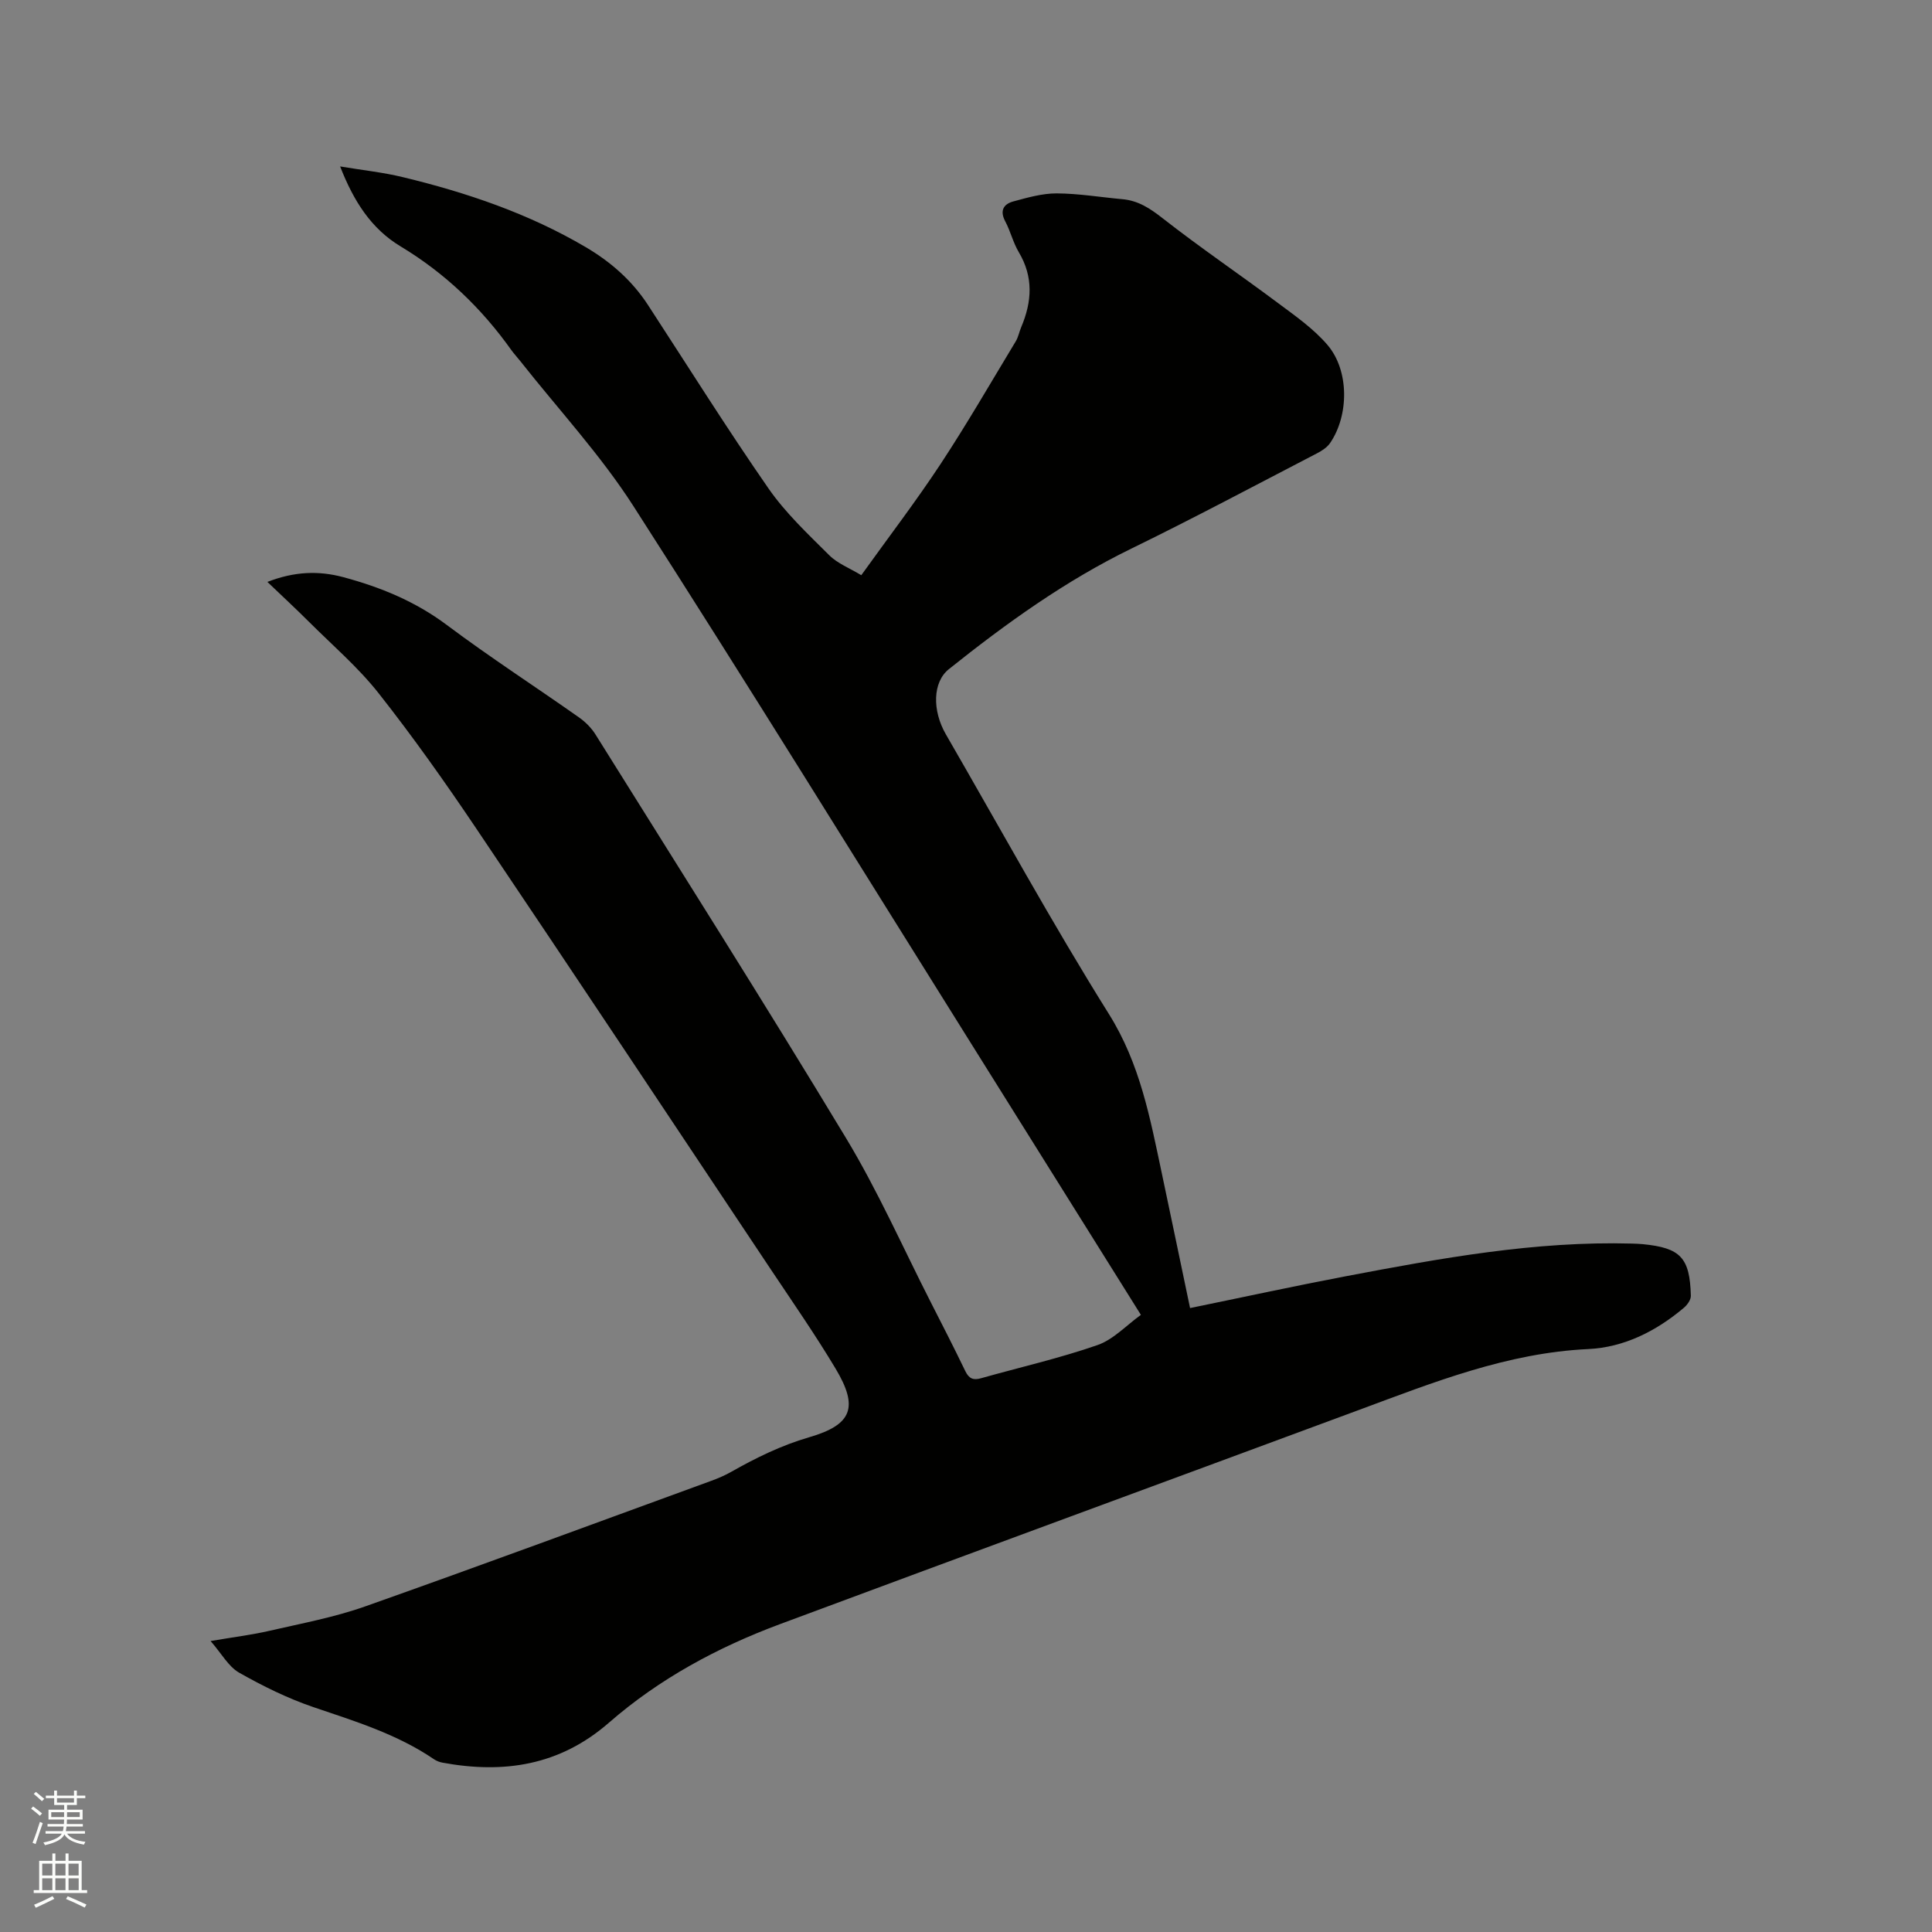 <svg enable-background="new 0 0 400 400" viewBox="0 0 400 400" xmlns="http://www.w3.org/2000/svg"><rect x="0" y="0" width="400" height="400" fill="#808080" stroke="none"/><path d="m6.44 374.46.42-.45c.65.47 1.27.95 1.85 1.44l-.45.49c-.65-.56-1.25-1.06-1.82-1.48m.93 7.33-.63-.26c.55-1.36 1.05-2.8 1.52-4.33.19.1.38.19.59.27-.46 1.29-.95 2.73-1.48 4.32m-.38-10.38.44-.42c.43.34 1.01.82 1.74 1.44l-.49.49c-.53-.51-1.09-1.01-1.69-1.51m2.5.35h1.72v-1.04h.59v1.04h3.52v-1.04h.59v1.04h1.75v.53h-1.75v1.42h-2.03v.97h3.22v2.03h-3.24c0 .35-.01.66-.03.93h3.32v.53h-3.37c-.03.27-.08.58-.15.94h3.96v.53h-3.71c.67.92 1.93 1.48 3.79 1.68-.13.24-.23.44-.29.59-2.13-.38-3.48-1.08-4.04-2.12-.43.97-1.77 1.72-4.03 2.23-.09-.19-.2-.37-.33-.55 2.1-.42 3.37-1.03 3.81-1.83h-3.36v-.53h3.58c.08-.29.13-.61.16-.94h-3.33v-.53h3.39c.02-.27.04-.58.04-.93h-3.23v-2.03h3.25v-.97h-2.07v-1.42h-1.73zm1.12 3.44v1h2.65c.01-.3.02-.44.01-.4v-.25-.35zm1.19-2h3.52v-.91h-3.52zm4.71 2h-2.63v.59c0 .15-.01.28-.01.4h2.64z" fill="#fbfcfa"/><path d="m13.56 383.74h.63v1.52h2.72v6.07h1.13v.6h-11.06v-.6h1.13v-6.07h2.73v-1.52h.63v1.52h2.1v-1.52zm-2.69 8.83.38.56c-1.24.63-2.53 1.25-3.85 1.85-.1-.21-.21-.42-.34-.63 1.36-.55 2.63-1.15 3.81-1.78m-2.13-4.27h2.1v-2.45h-2.1zm0 3.04h2.1v-2.46h-2.1zm2.72-3.04h2.1v-2.45h-2.1zm0 3.04h2.1v-2.46h-2.1zm6.07 3.6c-1.41-.71-2.7-1.3-3.86-1.78l.35-.56c1.45.62 2.75 1.19 3.88 1.72zm-1.25-9.09h-2.1v2.45h2.1zm-2.09 5.49h2.1v-2.46h-2.1z" fill="#fbfcfa"/><path d="m43.6 339.76c4.71-.81 8.48-1.27 12.15-2.11 6.68-1.54 13.48-2.8 19.91-5.08 23.95-8.47 47.78-17.29 71.65-26 1.38-.51 2.76-1.09 4.04-1.82 5.16-2.92 10.39-5.5 16.17-7.18 8.92-2.59 10.28-6.2 5.47-14.23-4.19-6.99-8.85-13.71-13.38-20.49-20.34-30.51-40.63-61.05-61.11-91.47-6.39-9.49-13.02-18.86-20.1-27.84-4.24-5.38-9.54-9.92-14.42-14.79-2.69-2.69-5.48-5.26-8.62-8.27 5.6-2.18 10.61-2.35 15.7-.99 7.71 2.07 14.92 5.02 21.44 9.9 8.9 6.67 18.26 12.72 27.36 19.13 1.34.94 2.6 2.2 3.46 3.59 17.35 27.77 34.88 55.42 51.8 83.45 6.61 10.94 11.81 22.73 17.63 34.14 2.41 4.72 4.82 9.43 7.12 14.2.75 1.55 1.66 1.9 3.24 1.45 8.05-2.27 16.24-4.13 24.12-6.87 3.3-1.15 5.98-4.1 8.98-6.25-11.94-19.08-23.56-37.67-35.2-56.26-23.23-37.09-46.21-74.34-69.85-111.16-6.83-10.65-15.57-20.07-23.44-30.05-.59-.75-1.25-1.45-1.81-2.22-6.2-8.73-13.76-15.98-22.99-21.54-6.03-3.63-9.69-9.31-12.5-16.54 4.66.78 8.9 1.22 13 2.22 13.22 3.19 26.02 7.53 37.82 14.47 5.2 3.06 9.61 6.92 12.92 12 8.27 12.69 16.32 25.54 24.95 37.98 3.52 5.07 8.15 9.42 12.56 13.81 1.73 1.73 4.23 2.68 6.65 4.15 5.63-7.85 11.29-15.25 16.41-23.01 5.46-8.29 10.43-16.91 15.57-25.41.54-.89.72-1.98 1.14-2.96 2.22-5.25 2.55-10.37-.51-15.5-1.18-1.98-1.72-4.34-2.81-6.39-1.18-2.22-.33-3.58 1.69-4.12 2.93-.79 5.97-1.67 8.96-1.66 4.54.02 9.07.79 13.61 1.2 3.3.29 5.76 1.93 8.36 3.97 7.75 6.06 15.9 11.59 23.79 17.48 3.62 2.7 7.44 5.36 10.33 8.75 4.51 5.3 4.44 14.57.52 20.29-.62.9-1.69 1.6-2.7 2.12-12.77 6.62-25.47 13.4-38.4 19.71-13.73 6.69-25.99 15.52-37.84 24.99-3.35 2.68-3.46 8.55-.6 13.5 11.19 19.35 21.92 38.99 33.77 57.93 6.43 10.28 8.5 21.49 10.91 32.84 1.95 9.2 3.86 18.41 5.87 28 10.94-2.24 21.58-4.56 32.27-6.59 19.58-3.72 39.18-7.32 59.25-6.76.74.02 1.48.05 2.22.12 7.81.77 9.74 2.79 9.94 10.69.02.83-.74 1.89-1.44 2.48-5.73 4.84-12.37 8.2-19.82 8.55-16.75.79-31.97 6.87-47.36 12.57-40 14.82-80.05 29.52-120.02 44.4-12.89 4.8-24.95 11.31-35.34 20.37-10.19 8.89-21.76 10.63-34.47 8.29-.6-.11-1.23-.35-1.74-.69-7.64-5.21-16.33-7.87-24.97-10.8-5.35-1.82-10.51-4.37-15.43-7.16-2.2-1.27-3.6-3.93-5.88-6.53z" fill="#010100"/></svg>